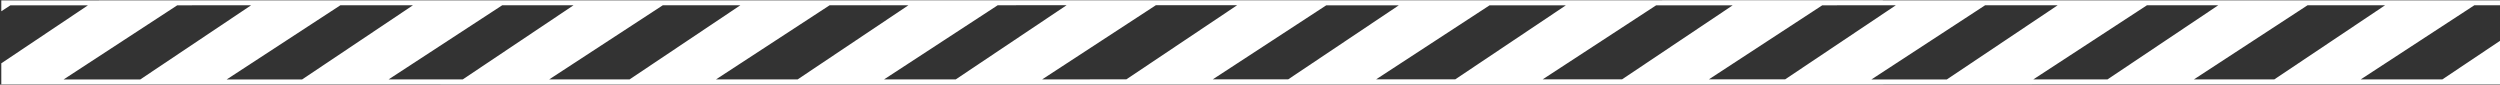 <?xml version="1.0" encoding="utf-8"?>
<!-- Generator: Adobe Illustrator 15.0.0, SVG Export Plug-In . SVG Version: 6.00 Build 0)  -->
<!DOCTYPE svg PUBLIC "-//W3C//DTD SVG 1.1//EN" "http://www.w3.org/Graphics/SVG/1.1/DTD/svg11.dtd">
<svg version="1.1" id="Ebene_1" xmlns="http://www.w3.org/2000/svg" xmlns:xlink="http://www.w3.org/1999/xlink" x="0px" y="0px"
	 width="1920px" height="65px" viewBox="0 0 1920 65" enable-background="new 0 0 1920 65" xml:space="preserve">
<rect x="0" y="0" width="1920" height="65" fill="#333333" stroke="none"/>
<path fill="#FFFFFF" d="M1920,64.764V31.355l-44.254,29.616l-62.707,0.006l87.28-56.946L1920,4.029V0.232l-474,0.04V0.166
	l-40.056,0.004l-68.45,0.006L1,0.288v8.361l6.999-4.566L67.564,4.08L1,48.625v16.219l1445.435,0.012l-0.002-0.051L1920,64.764z
	 M1831.754,4.037l-85.094,56.945l-61.75,0.007l87.278-56.948L1831.754,4.037z M1703.625,4.047l-85.094,56.945l-56.972,0.006
	l87.281-56.946L1703.625,4.047z M48.848,61.021l87.281-56.949l56.697-0.003l-85.094,56.947L48.848,61.021z M174.109,61.009
	l87.279-56.946l55.741-0.004l-85.094,56.945L174.109,61.009z M298.413,60.999l87.28-56.946l54.784-0.005l-85.093,56.945
	L298.413,60.999z M421.762,60.989l87.279-56.948l59.565-0.004l-85.095,56.945L421.762,60.989z M549.891,60.979l87.282-56.947
	l60.52-0.006L612.6,60.971L549.891,60.979z M678.975,60.966L766.256,4.02l52.872-0.004l-85.093,56.946L678.975,60.966z
	 M800.412,60.956l87.28-56.947l62.433-0.005L865.032,60.95L800.412,60.956z M931.407,60.943l87.109-56.833l5.744-0.006l50.008-0.004
	l-84.934,56.839L931.407,60.943z M1056.854,60.934l87.119-56.839l58.609-0.005l-84.938,56.84L1056.854,60.934z M1184.799,60.923
	l87.121-56.84l58.793-0.003l-84.937,56.837L1184.799,60.923z M1312.426,60.934l87.08-56.861l56.467-0.003l-84.985,56.875
	L1312.426,60.934z M1524.537,4.063l55.739-0.004l-85.094,56.945l-57.928,0.005L1524.537,4.063z"/>
</svg>
